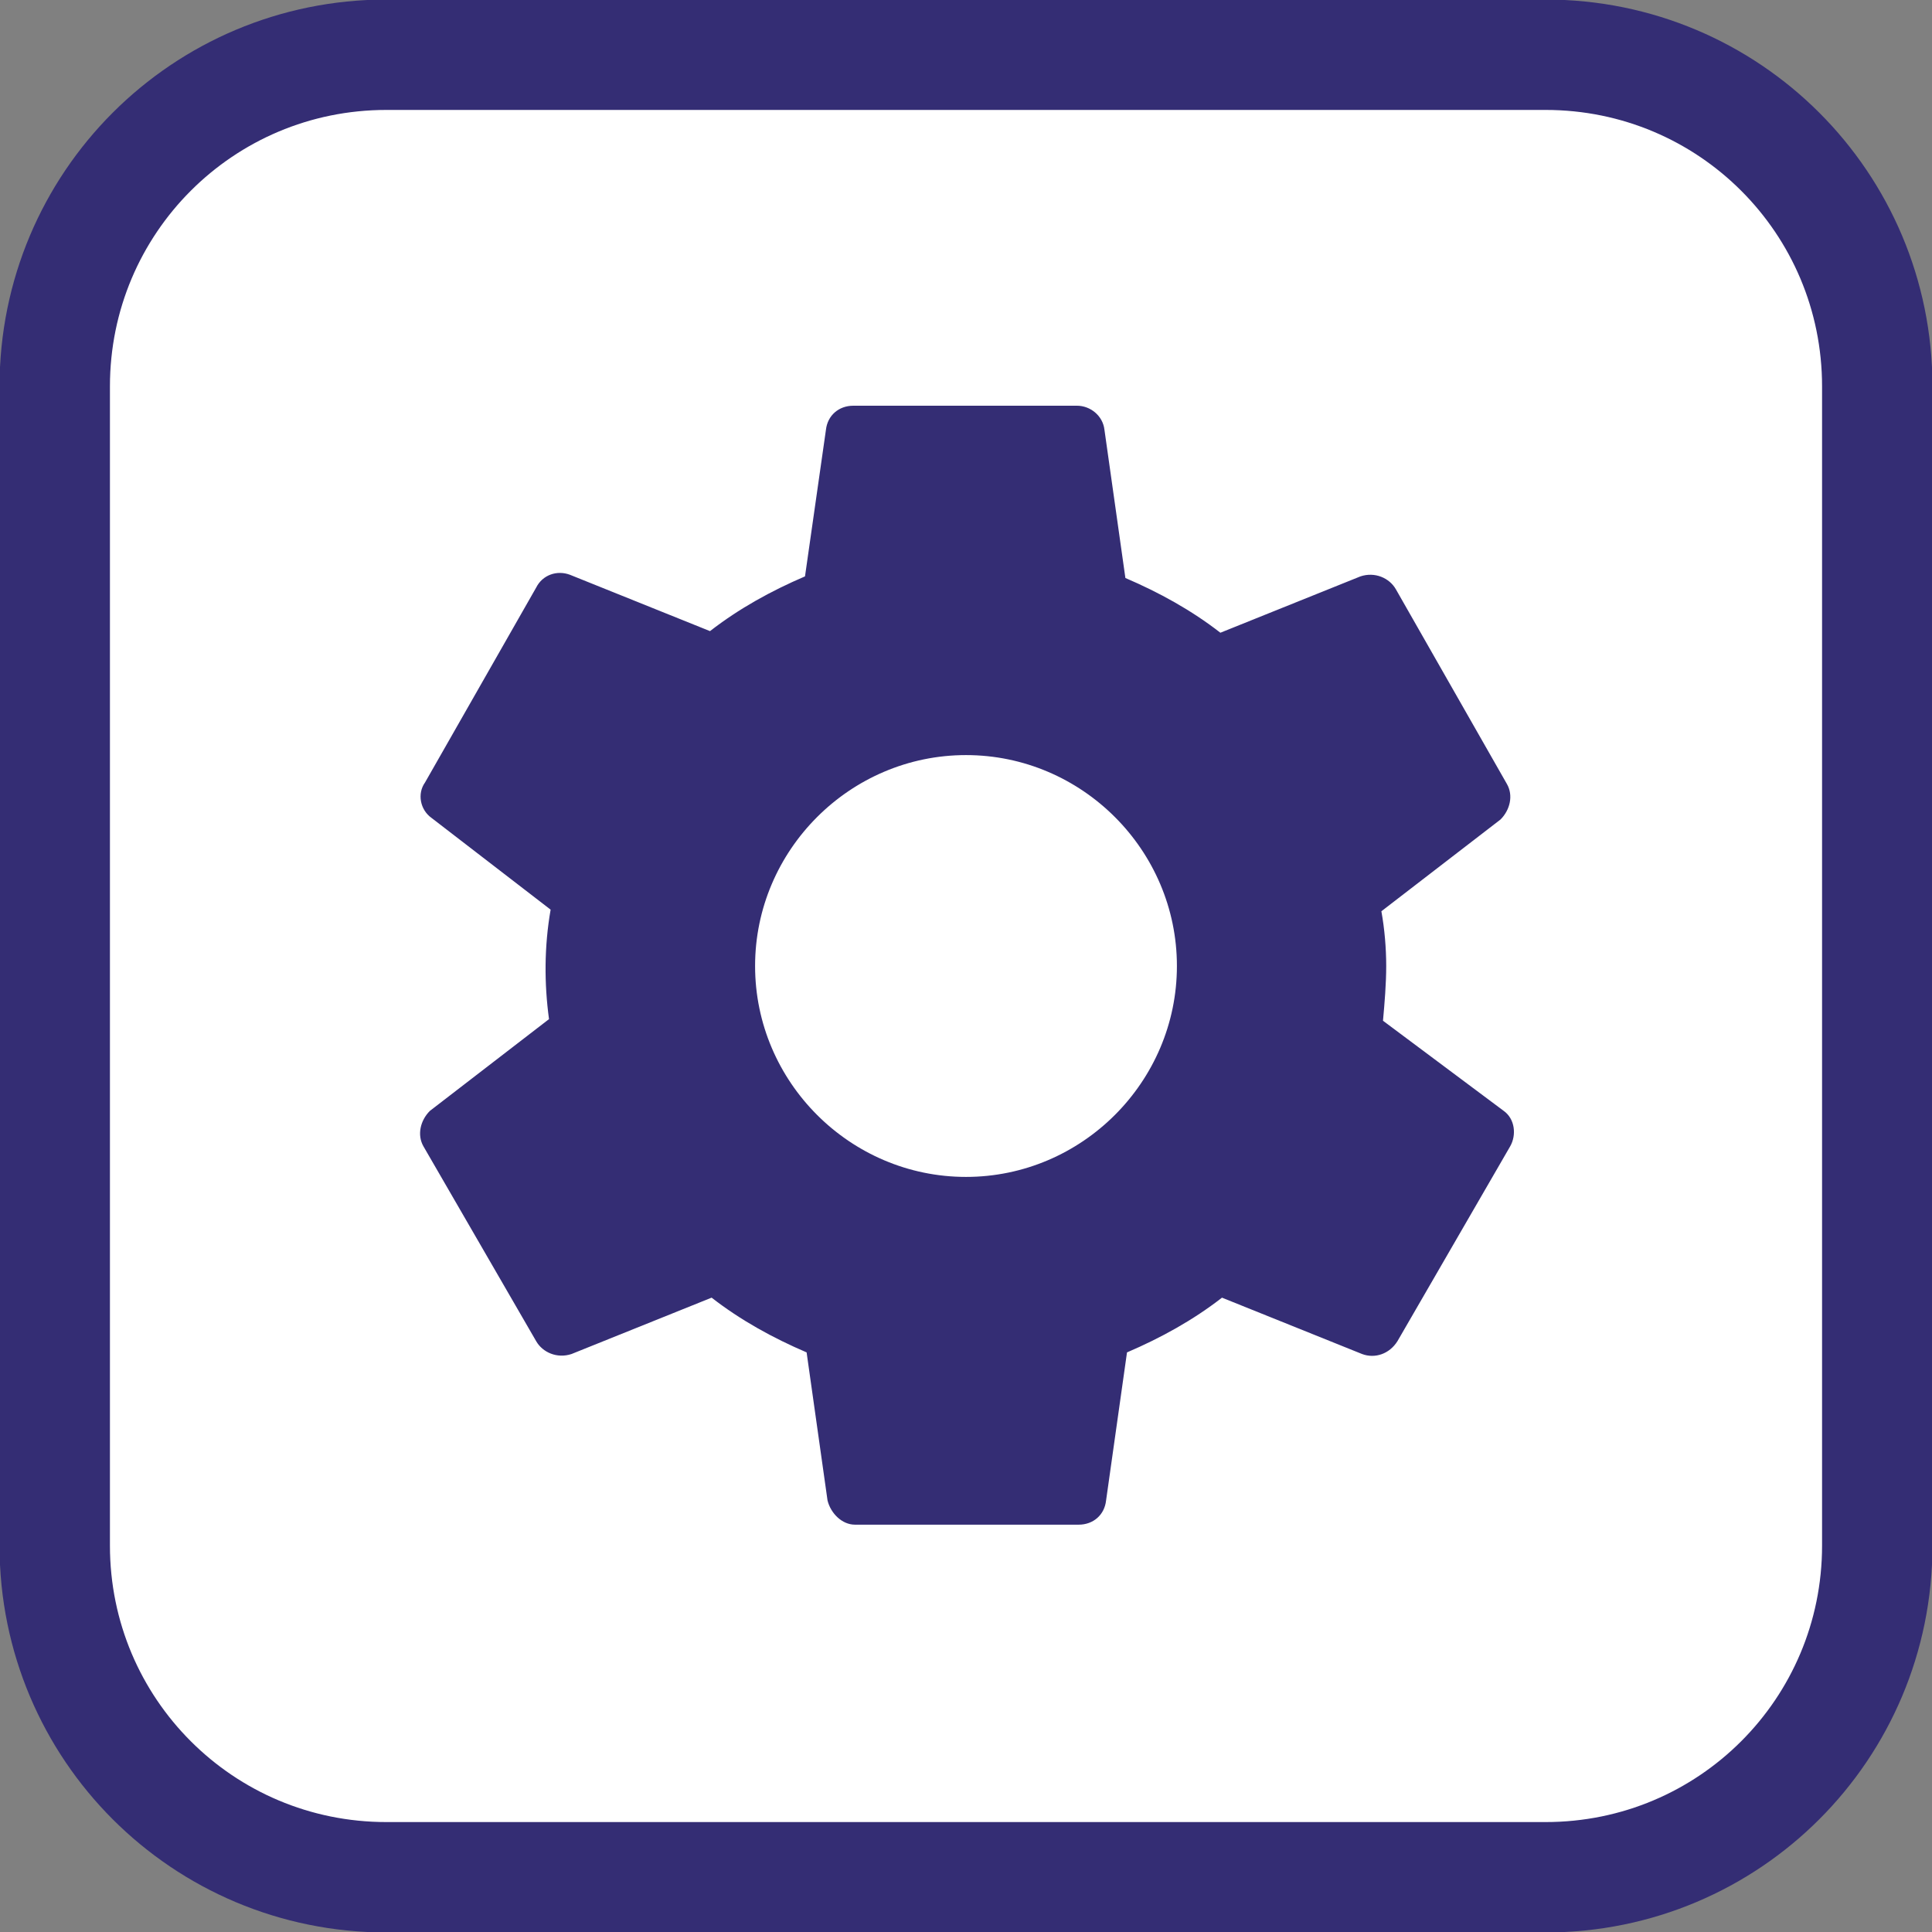 <?xml version="1.0" encoding="utf-8"?>
<!-- Generator: Adobe Illustrator 26.0.0, SVG Export Plug-In . SVG Version: 6.00 Build 0)  -->
<svg version="1.1" id="icons_oplossingen" xmlns="http://www.w3.org/2000/svg" xmlns:xlink="http://www.w3.org/1999/xlink" x="0px"
	 y="0px" viewBox="0 0 120 120" style="enable-background:new 0 0 120 120;" xml:space="preserve">
<rect x="0" y="0" width="120" height="120" fill="#808080" stroke="none"/>
<style type="text/css">
	.st0{fill:none;}
	.st1{fill:#FFFFFF;stroke:#342D74;stroke-width:6.857;}
	.st2{fill:#342D74;}
</style>
<path class="st0" d="M12.1,12.1h95.8v95.8H12.1V12.1z"/>
<g>
	<g id="Rectangle_131">
		<path id="Rectangle_884" class="st0" d="M24,0h72c13.3,0,24,10.7,24,24v72c0,13.3-10.7,24-24,24H24c-13.3,0-24-10.7-24-24V24
			C0,10.7,10.7,0,24,0z"/>
		<path id="Rectangle_885" class="st1" d="M24,3.4h72c11.4,0,20.6,9.2,20.6,20.6v72c0,11.4-9.2,20.6-20.6,20.6H24
			c-11.4,0-20.6-9.2-20.6-20.6V24C3.4,12.6,12.6,3.4,24,3.4z"/>
	</g>
	<path id="Path_2552" class="st0" d="M12.1,12.1h95.8v95.8H12.1V12.1z"/>
	<path id="Path_2553" class="st2" d="M85.9,63.4c0.1-1.1,0.2-2.3,0.2-3.4c0-1.1-0.1-2.3-0.3-3.4l7.4-5.7c0.6-0.6,0.8-1.5,0.4-2.2
		l-6.9-12.1c-0.4-0.7-1.3-1.1-2.2-0.8l-8.7,3.5c-1.8-1.4-3.8-2.5-5.9-3.4l-1.3-9.2c-0.1-0.9-0.9-1.5-1.7-1.5H53
		c-0.9,0-1.6,0.6-1.7,1.5L50,35.8c-2.1,0.9-4.1,2-5.9,3.4l-8.7-3.5c-0.8-0.3-1.7,0-2.1,0.8l-6.9,12.1c-0.5,0.7-0.3,1.7,0.4,2.2
		l7.4,5.7c-0.4,2.3-0.4,4.6-0.1,6.8l-7.4,5.7c-0.6,0.6-0.8,1.5-0.4,2.2l7,12.1c0.4,0.7,1.3,1.1,2.2,0.8l8.7-3.5
		c1.8,1.4,3.8,2.5,5.9,3.4l1.3,9.2c0.2,0.8,0.9,1.5,1.7,1.5H67c0.9,0,1.6-0.6,1.7-1.5l1.3-9.2c2.1-0.9,4.1-2,5.9-3.4l8.7,3.5
		c0.8,0.3,1.7,0,2.2-0.8l7-12.1c0.4-0.7,0.3-1.7-0.4-2.2L85.9,63.4z M60,73.1c-7.2,0-13.1-5.9-13.1-13.1c0-7.2,5.9-13.1,13.1-13.1
		c7.2,0,13.1,5.9,13.1,13.1v0C73.1,67.2,67.2,73.1,60,73.1z"/>
</g>
</svg>
